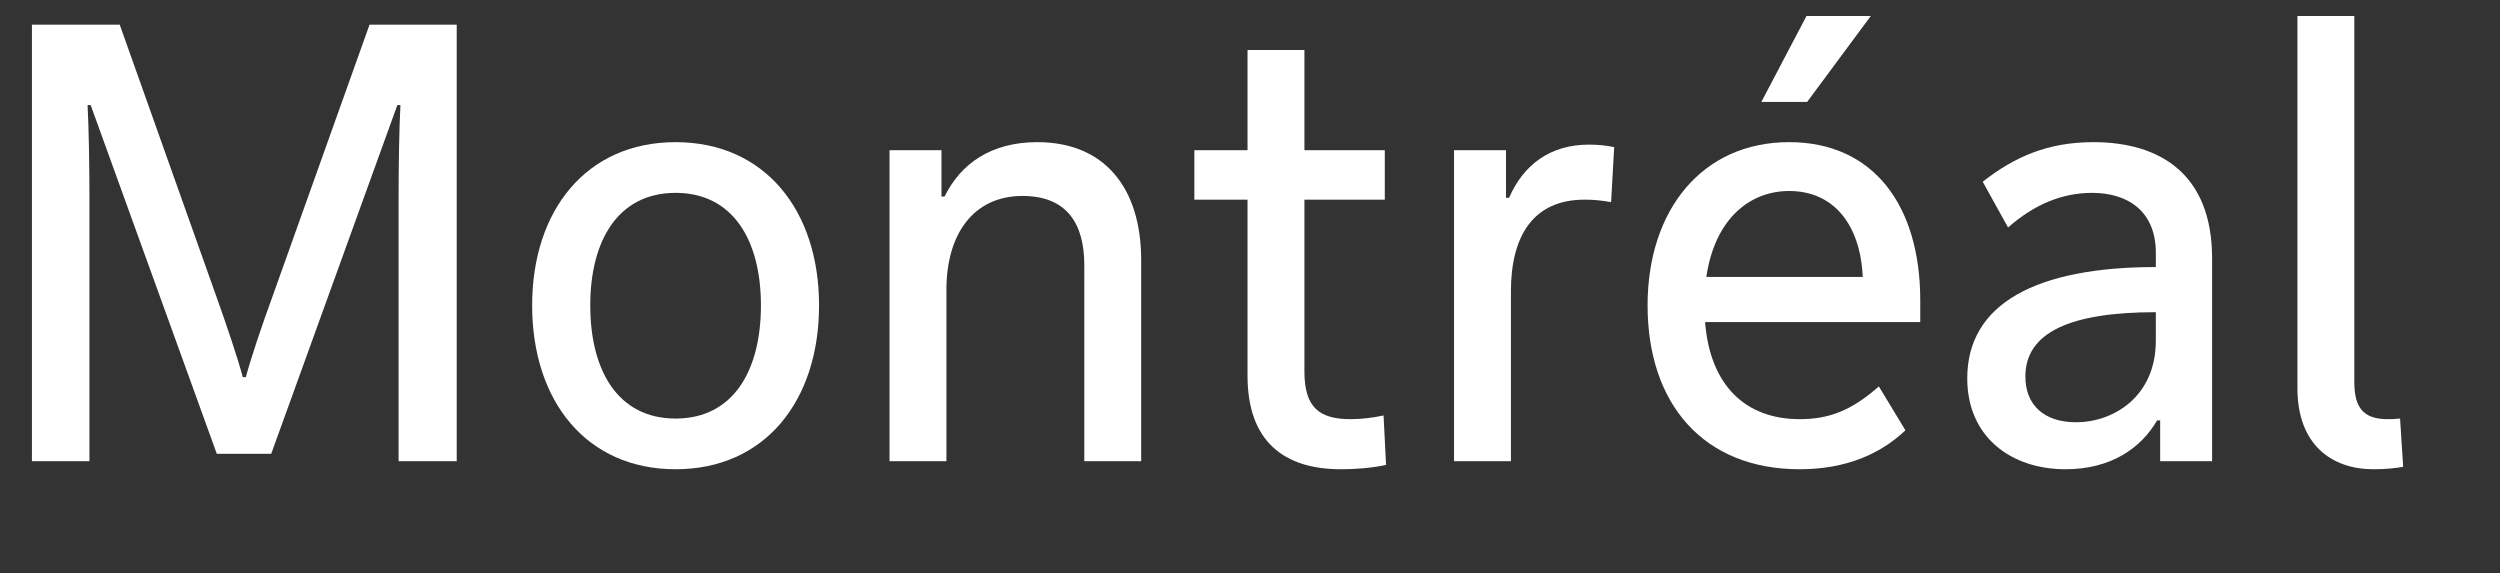 <?xml version="1.0" encoding="utf-8"?>
<!-- Generator: Adobe Illustrator 22.0.1, SVG Export Plug-In . SVG Version: 6.00 Build 0)  -->
<svg version="1.1" xmlns="http://www.w3.org/2000/svg" xmlns:xlink="http://www.w3.org/1999/xlink" x="0px" y="0px"
	 viewBox="0 0 1537.231 352.335" enable-background="new 0 0 1537.231 352.335" xml:space="preserve">
<rect x="0" y="0" width="1537.231" height="352.335" fill="#333333" stroke="none"/>
<g id="Layer_1">
</g>
<g id="Layer_2" opacity="0.66">
</g>
<g id="Nom_de_la_police">
	<g>
		<path fill="#FFFFFF" d="M245.091,121.627c0-19.391,0.38-42.963,1.141-57.031h-1.901l-77.562,214.436
			h-33.458L55.749,64.595h-1.9c0.761,14.068,1.141,37.641,1.141,57.031v161.967H19.63V15.17h53.989
			l58.932,165.769c6.844,19.011,14.067,40.682,16.729,50.947h1.901
			c2.661-10.266,9.885-31.937,16.729-50.567l59.312-166.148h53.609v268.424h-35.739V121.627z"/>
		<path fill="#FFFFFF" d="M415.42,87.408c54.749,0,88.207,41.822,88.207,100.374
			c0,58.931-33.458,100.754-88.207,100.754c-54.75,0-88.208-41.823-88.208-100.754
			C327.212,129.23,360.67,87.408,415.42,87.408z M415.42,257.359
			c35.358,0,52.468-29.275,52.468-69.577c0-39.921-17.109-69.197-52.468-69.197
			c-35.359,0-52.469,29.276-52.469,69.197C362.951,228.084,380.061,257.359,415.42,257.359z"/>
		<path fill="#FFFFFF" d="M546.966,92.351h31.937v28.515h1.901c9.885-20.151,28.516-33.458,57.03-33.458
			c41.062,0,63.874,27.755,63.874,72.619v123.566h-34.979V163.068c0-25.473-10.646-42.582-38.021-42.582
			c-29.655,0-46.765,22.812-46.765,57.791v105.316h-34.979V92.351z"/>
		<path fill="#FFFFFF" d="M767.098,30.758h34.979v61.594h49.426v30.416h-49.426v105.696
			c0,22.433,9.505,29.275,28.515,29.275c5.703,0,13.308-0.761,20.151-2.281l1.521,30.417
			c-8.745,1.9-19.011,2.661-27.755,2.661c-34.979,0-57.411-17.109-57.411-57.411V122.767h-32.697
			V92.351h32.697V30.758z"/>
		<path fill="#FFFFFF" d="M926.019,121.627h1.9c8.745-20.15,25.094-32.697,49.047-32.697
			c4.942,0,9.885,0.38,15.588,1.521l-1.9,33.838c-6.464-1.141-11.026-1.521-16.35-1.521
			c-31.557,0-45.244,22.432-45.244,56.27v104.557h-34.979V92.351h31.938V121.627z"/>
		<path fill="#FFFFFF" d="M1180.754,198.047H1048.443c3.042,38.781,24.714,59.692,58.172,59.692
			c17.489,0,31.557-4.942,48.666-20.15l16.349,26.994c-15.969,15.208-37.641,23.953-65.015,23.953
			c-58.932,0-93.53-39.921-93.53-100.754c0-58.552,33.458-100.374,87.066-100.374
			c51.708,0,80.604,38.781,80.604,97.332V198.047z M1145.395,170.293
			c-1.521-32.697-18.25-52.849-45.244-52.849c-23.953,0-45.624,16.729-50.947,52.849H1145.395z
			 M1150.337,9.846l-39.16,52.849h-28.136l27.755-52.849H1150.337z"/>
		<path fill="#FFFFFF" d="M1360.207,158.886v124.707h-31.937v-25.094h-1.901
			c-9.886,17.109-28.516,30.036-56.271,30.036c-33.457,0-60.452-19.771-60.452-55.89
			c0-46.005,42.583-68.438,115.962-68.438v-8.744c0-25.474-17.108-36.88-39.16-36.88
			c-18.631,0-35.739,7.224-51.708,21.292l-15.589-28.136c19.391-15.208,39.922-24.333,68.057-24.333
			C1327.51,87.408,1360.207,106.418,1360.207,158.886z M1325.609,191.965
			c-52.848,0-80.223,12.546-80.223,39.541c0,17.488,11.406,28.135,31.177,28.135
			c22.812,0,49.046-15.588,49.046-50.188V191.965z"/>
		<path fill="#FFFFFF" d="M1412.67,9.846h34.979v225.081c0,16.348,6.083,22.812,20.531,22.812
			c1.9,0,4.182,0,7.604-0.38l1.901,29.656c-3.802,0.76-10.266,1.521-18.25,1.521
			c-25.854,0-46.765-15.208-46.765-49.807V9.846z"/>
	</g>
</g>
</svg>
